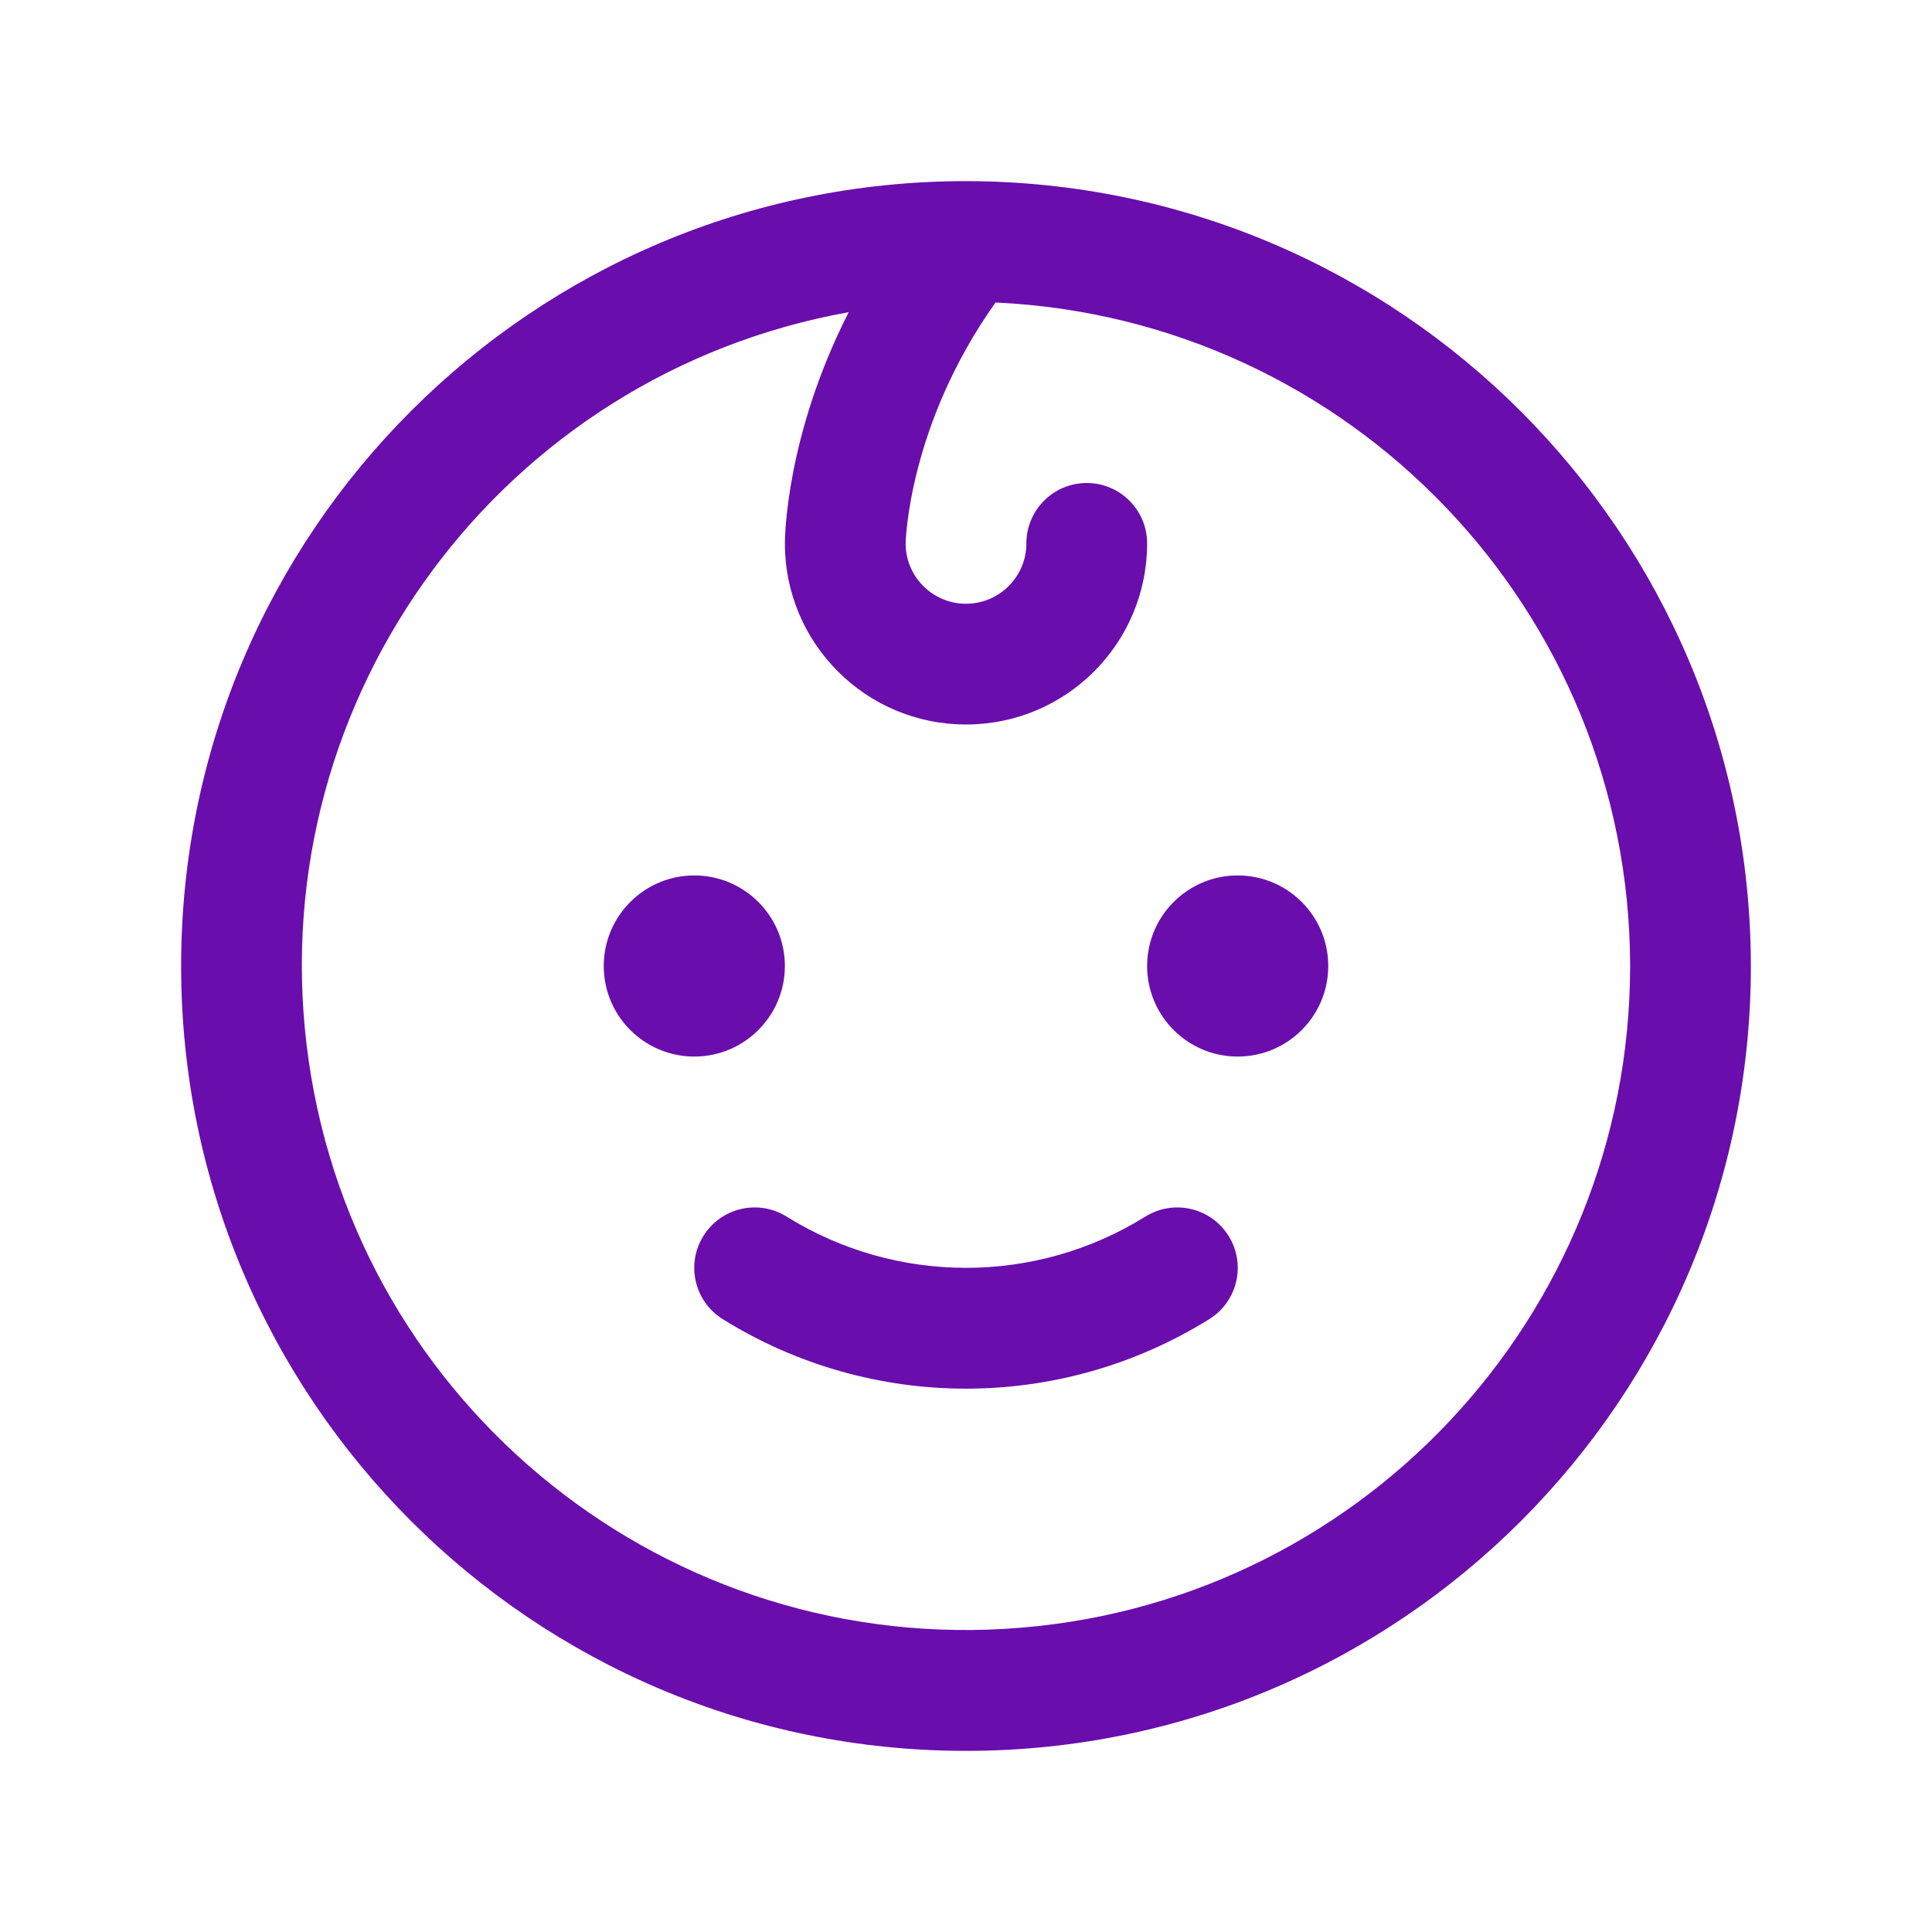 <svg width="24" height="24" viewBox="0 0 24 24" fill="none" xmlns="http://www.w3.org/2000/svg">
<g clip-path="url(#clip0_1_109)">
<path fill-rule="evenodd" clip-rule="evenodd" d="M8.625 13.125C8.004 13.125 7.5 12.621 7.5 12C7.5 11.379 8.004 10.875 8.625 10.875C9.246 10.875 9.75 11.379 9.75 12C9.75 12.621 9.246 13.125 8.625 13.125ZM15.375 10.875C14.754 10.875 14.25 11.379 14.25 12C14.25 12.621 14.754 13.125 15.375 13.125C15.996 13.125 16.5 12.621 16.5 12C16.5 11.379 15.996 10.875 15.375 10.875ZM14.225 15.115C12.862 15.961 11.138 15.961 9.775 15.115C9.425 14.894 8.961 14.999 8.74 15.35C8.519 15.7 8.624 16.164 8.975 16.385C10.826 17.539 13.174 17.539 15.025 16.385C15.376 16.164 15.481 15.7 15.26 15.35C15.039 14.999 14.575 14.894 14.225 15.115ZM21.75 12C21.75 17.385 17.385 21.75 12 21.75C6.615 21.75 2.25 17.385 2.25 12C2.25 6.615 6.615 2.25 12 2.25C17.382 2.256 21.744 6.618 21.75 12ZM20.25 12C20.245 7.588 16.773 3.96 12.367 3.758C11.28 5.286 11.25 6.739 11.25 6.75C11.25 7.164 11.586 7.5 12 7.5C12.414 7.5 12.75 7.164 12.75 6.75C12.75 6.336 13.086 6 13.5 6C13.914 6 14.25 6.336 14.25 6.75C14.25 7.993 13.243 9 12 9C10.757 9 9.75 7.993 9.75 6.75C9.75 6.682 9.762 5.409 10.543 3.878C6.245 4.65 3.292 8.636 3.808 12.973C4.323 17.309 8.128 20.492 12.487 20.234C16.846 19.977 20.249 16.367 20.25 12Z" fill="#6A0DAD"/>
</g>
<defs>
<clipPath id="clip0_1_109">
<rect width="24" height="24" fill="white"/>
</clipPath>
</defs>
</svg>
